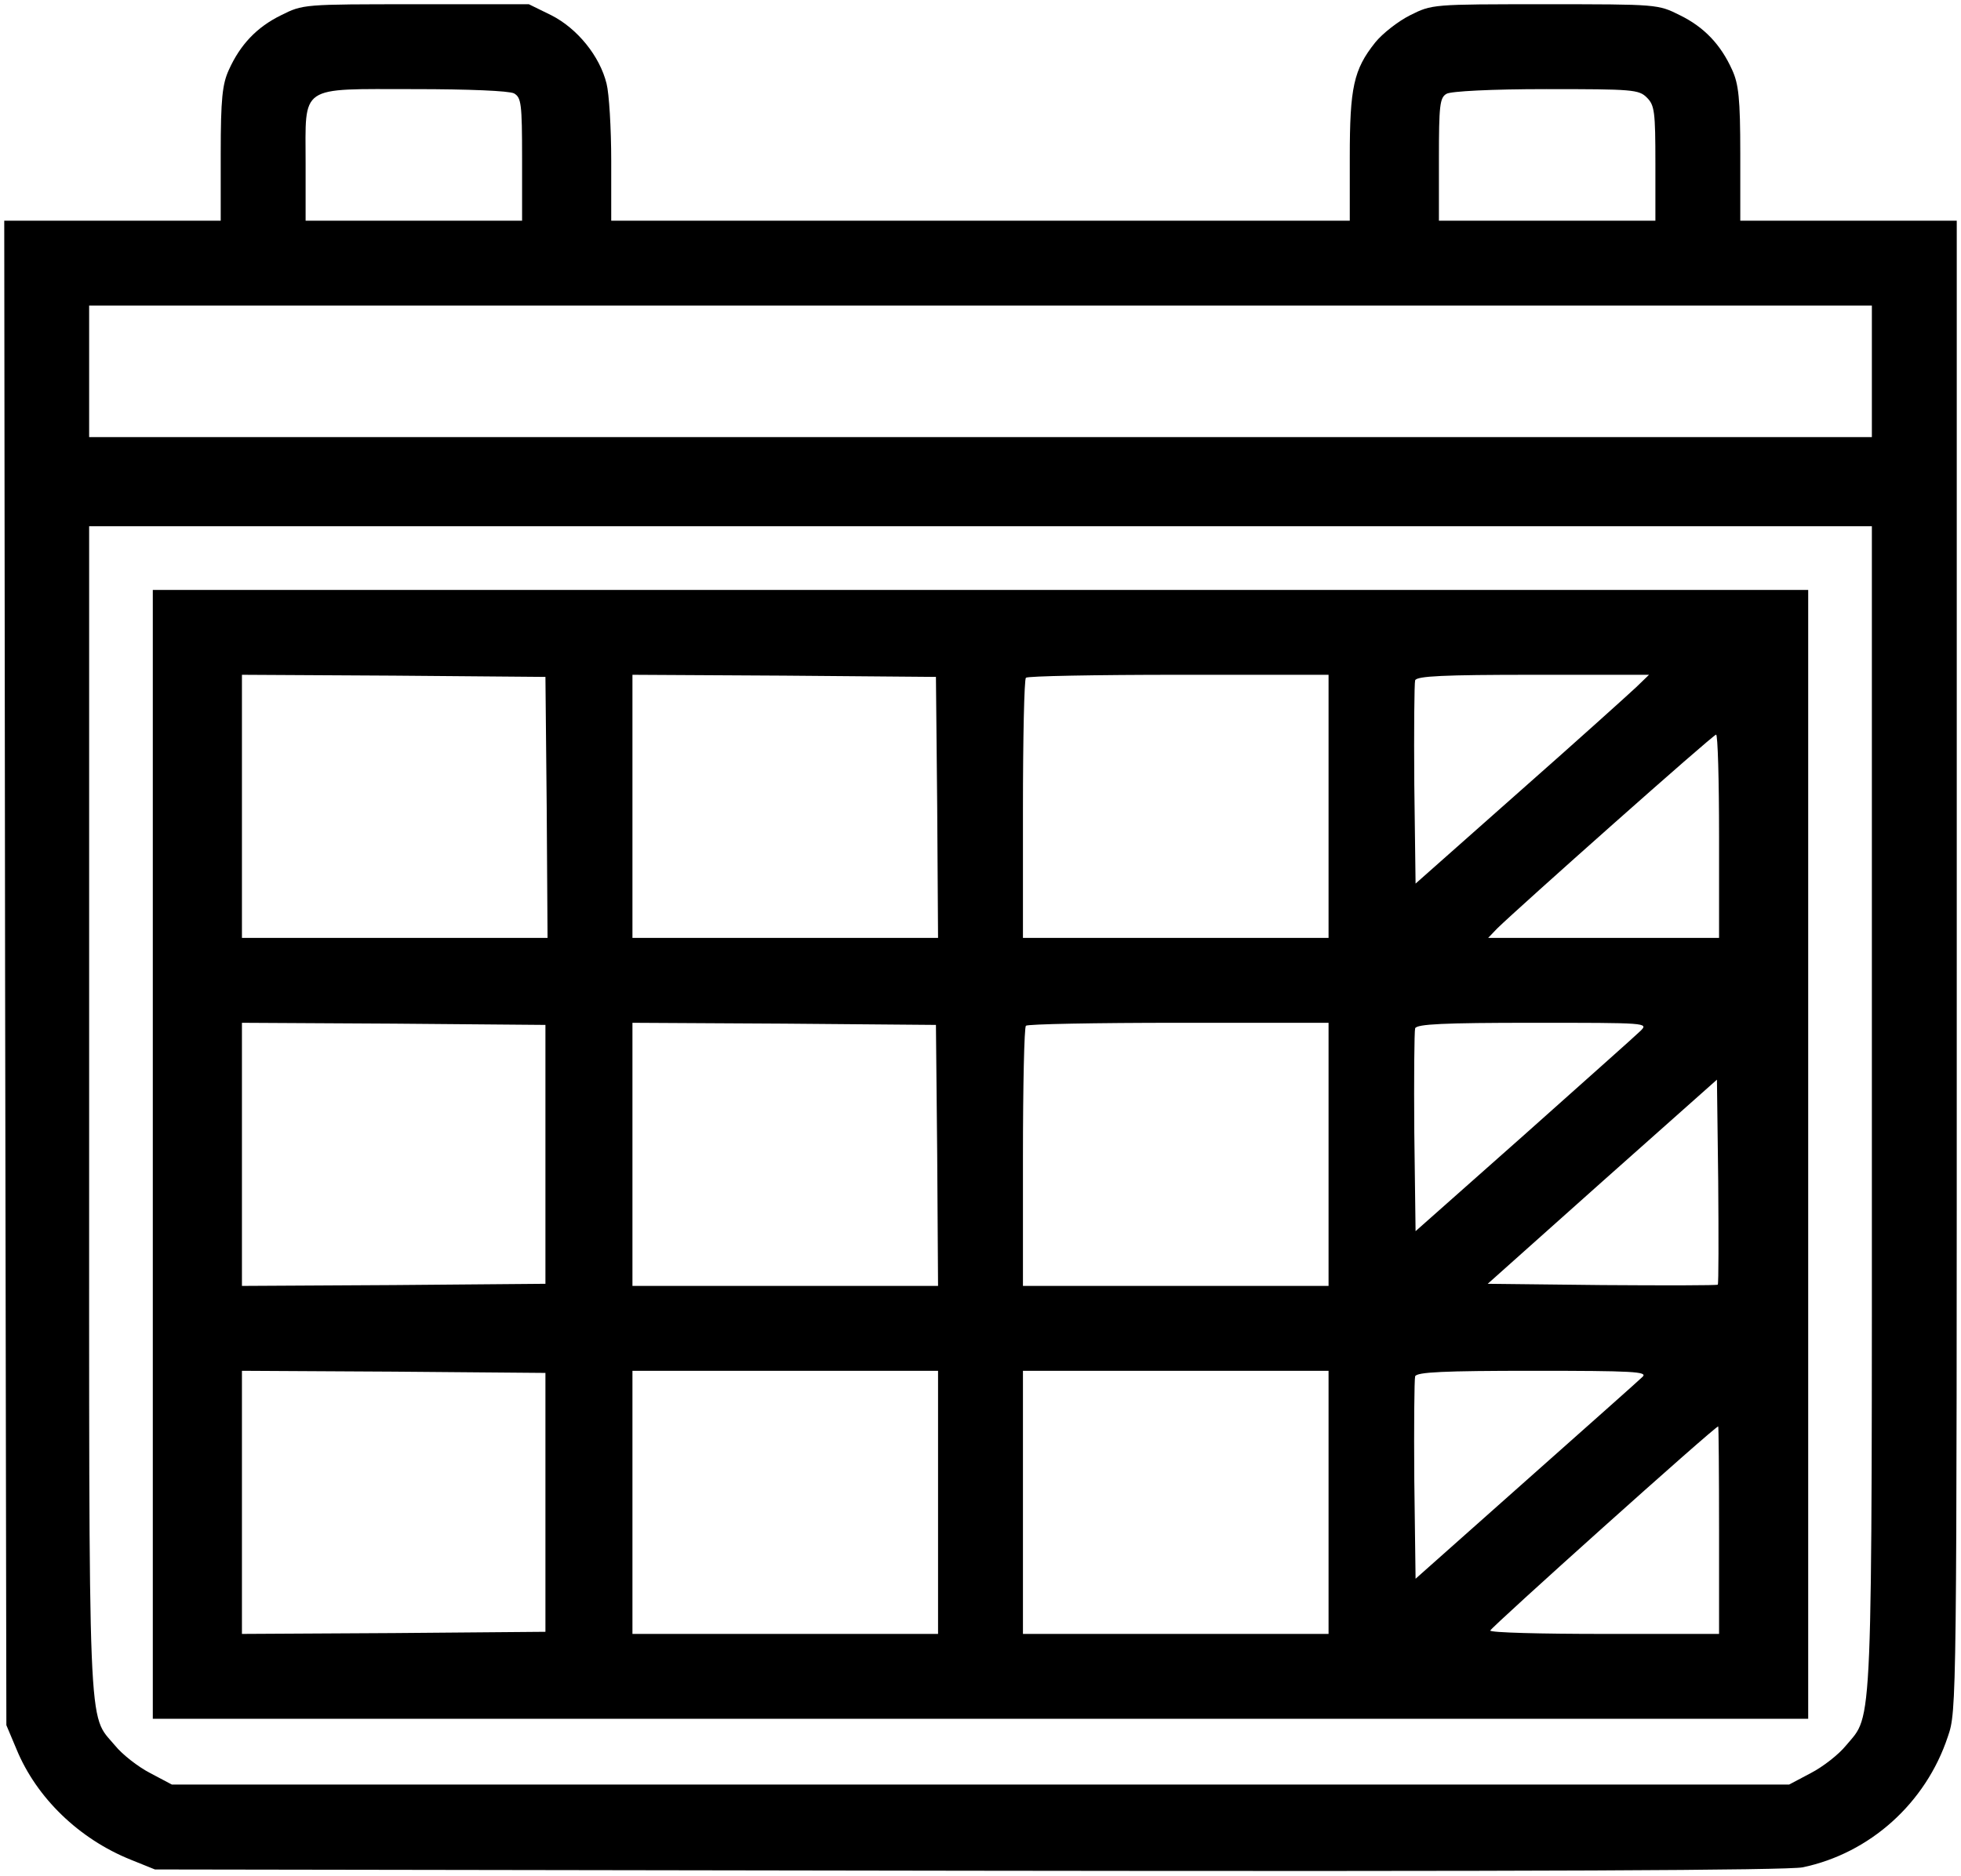 <?xml version="1.0" standalone="no"?>
<!DOCTYPE svg PUBLIC "-//W3C//DTD SVG 20010904//EN"
 "http://www.w3.org/TR/2001/REC-SVG-20010904/DTD/svg10.dtd">
<svg version="1.0" xmlns="http://www.w3.org/2000/svg"
 width="462pt" height="442pt" viewBox="0 0 462 442"
 preserveAspectRatio="xMidYMid meet">
<g transform="translate(0,442) scale(0.1,-0.1)"
fill="#000000" stroke="none">
<path d="M662 4384 c-57 -28 -96 -69 -123 -129 -15 -33 -19 -67 -19 -197 l0
-158 -255 0 -255 0 2 -1772 3 -1773 24 -57 c47 -114 147 -211 269 -260 l57
-23 1915 -3 c1342 -2 1931 1 1967 8 158 33 290 151 342 308 21 61 21 66 21
1817 l0 1755 -255 0 -255 0 0 158 c0 130 -4 164 -19 197 -27 60 -66 101 -123
129 -52 26 -52 26 -318 26 -266 0 -266 0 -318 -26 -28 -14 -65 -43 -82 -64
-51 -64 -60 -106 -60 -271 l0 -149 -870 0 -870 0 0 141 c0 77 -5 159 -11 182
-16 65 -69 130 -130 161 l-53 26 -266 0 c-266 0 -266 0 -318 -26z m549 -184
c17 -10 19 -23 19 -155 l0 -145 -255 0 -255 0 0 135 c0 187 -18 175 256 175
129 0 223 -4 235 -10z m2669 -10 c18 -18 20 -33 20 -155 l0 -135 -255 0 -255
0 0 145 c0 127 2 145 18 154 10 6 105 11 235 11 204 0 218 -1 237 -20z m530
-645 l0 -155 -2100 0 -2100 0 0 155 0 155 2100 0 2100 0 0 -155z m0 -1733 c0
-1504 3 -1428 -61 -1505 -17 -21 -54 -50 -83 -65 l-51 -27 -1905 0 -1905 0
-51 27 c-29 15 -66 44 -83 65 -65 78 -61 -12 -61 1500 l0 1373 2100 0 2100 0
0 -1368z"/>
<path d="M360 1700 l0 -1330 1950 0 1950 0 0 1330 0 1330 -1950 0 -1950 0 0
-1330z m928 818 l2 -308 -360 0 -360 0 0 310 0 310 358 -2 357 -3 3 -307z
m920 0 l2 -308 -360 0 -360 0 0 310 0 310 358 -2 357 -3 3 -307z m922 2 l0
-310 -360 0 -360 0 0 303 c0 167 3 307 7 310 3 4 165 7 360 7 l353 0 0 -310z
m725 281 c-17 -16 -140 -127 -275 -246 l-245 -217 -3 233 c-1 129 0 239 2 246
4 10 67 13 278 13 l273 0 -30 -29z m195 -351 l0 -240 -272 0 -272 0 21 22 c50
49 509 457 516 457 4 1 7 -107 7 -239z m-2765 -750 l0 -305 -357 -3 -358 -2 0
310 0 310 358 -2 357 -3 0 -305z m923 -2 l2 -308 -360 0 -360 0 0 310 0 310
358 -2 357 -3 3 -307z m922 2 l0 -310 -360 0 -360 0 0 303 c0 167 3 307 7 310
3 4 165 7 360 7 l353 0 0 -310z m735 291 c-11 -11 -135 -121 -275 -246 l-255
-226 -3 233 c-1 128 0 238 2 245 4 10 67 13 278 13 269 0 272 0 253 -19z m182
-598 c-2 -2 -125 -2 -273 -1 l-269 3 270 241 270 240 3 -239 c1 -132 1 -242
-1 -244z m-2762 -513 l0 -305 -357 -3 -358 -2 0 310 0 310 358 -2 357 -3 0
-305z m925 0 l0 -310 -360 0 -360 0 0 310 0 310 360 0 360 0 0 -310z m920 0
l0 -310 -360 0 -360 0 0 310 0 310 360 0 360 0 0 -310z m740 296 c-8 -8 -132
-118 -275 -245 l-260 -231 -3 232 c-1 128 0 238 2 245 4 10 67 13 278 13 236
0 270 -2 258 -14z m180 -361 l0 -245 -270 0 c-148 0 -270 3 -269 8 0 6 528
480 537 481 1 1 2 -109 2 -244z"/>
</g>
</svg>
